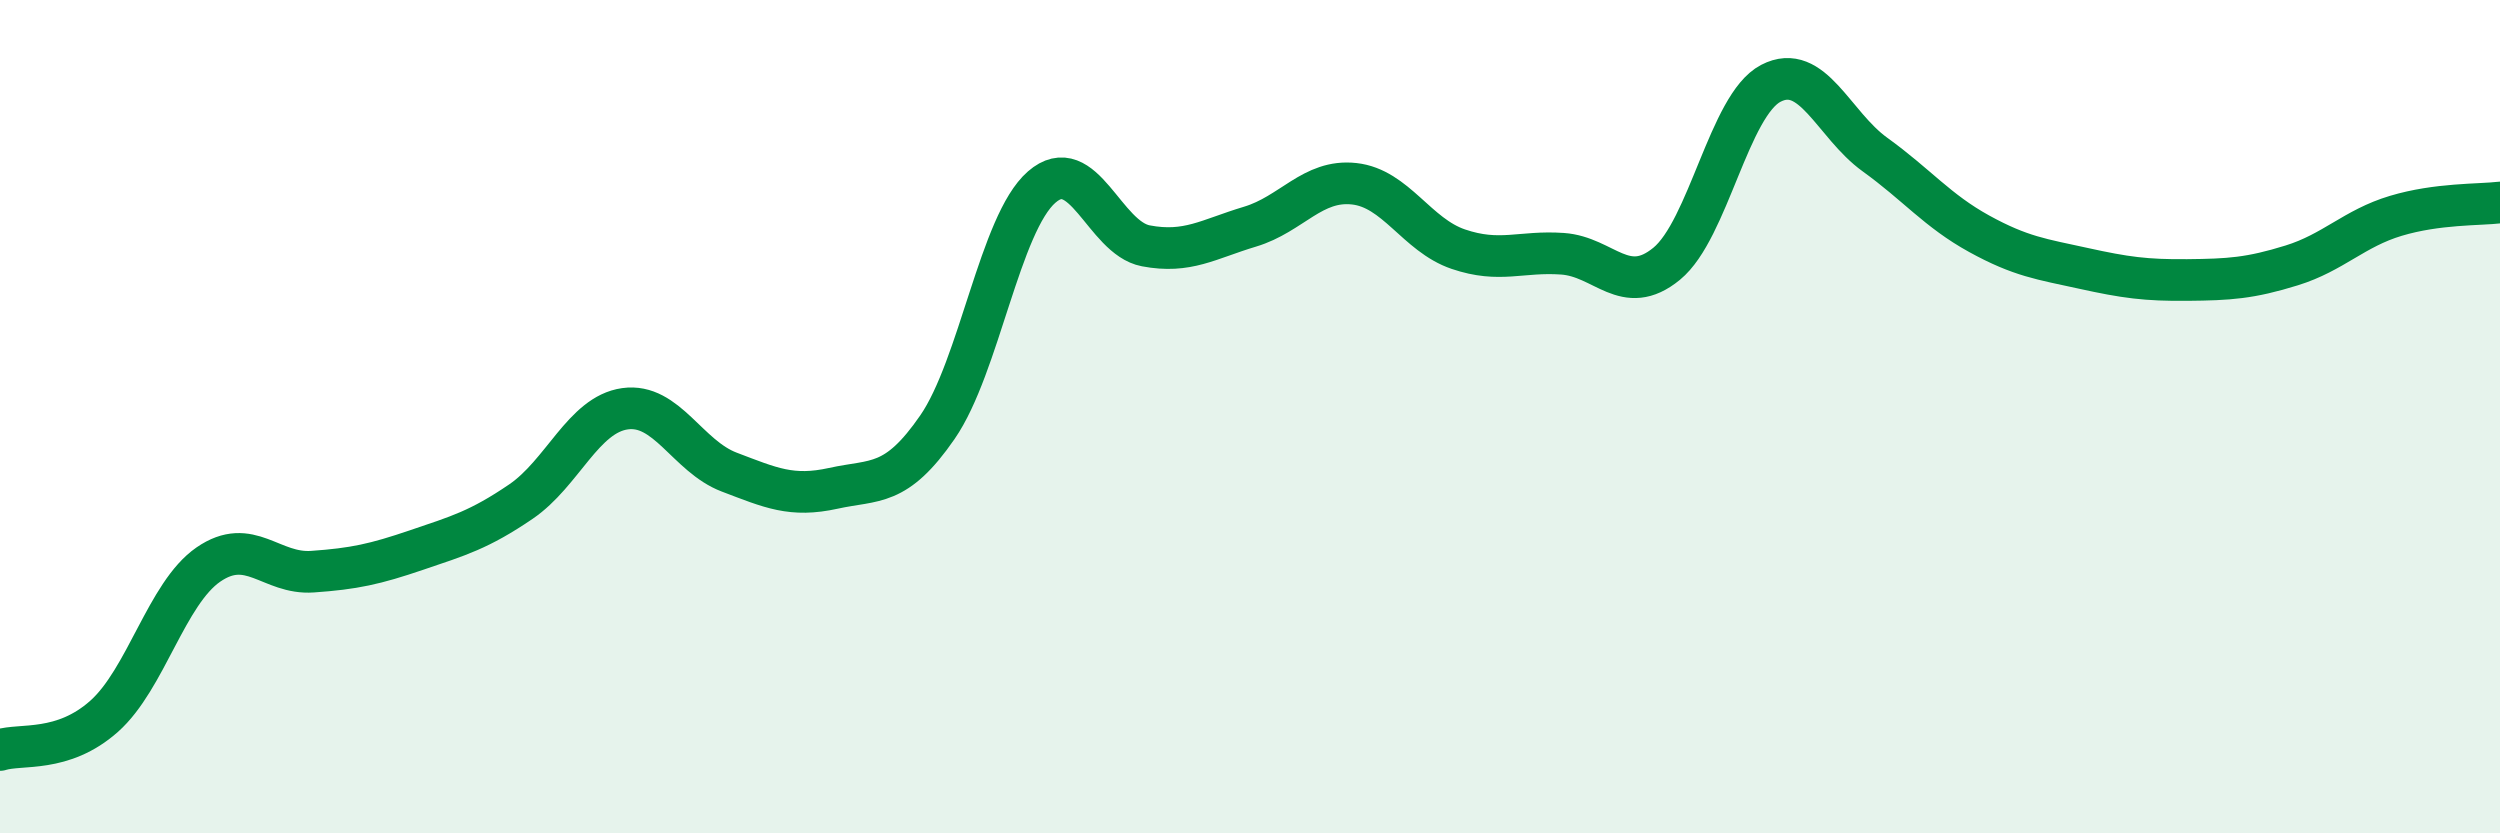 
    <svg width="60" height="20" viewBox="0 0 60 20" xmlns="http://www.w3.org/2000/svg">
      <path
        d="M 0,18 C 0.5,17.84 1.5,18.08 2.5,17.19 C 3.5,16.3 4,14.24 5,13.55 C 6,12.86 6.5,13.79 7.5,13.72 C 8.5,13.65 9,13.54 10,13.2 C 11,12.86 11.5,12.72 12.5,12.04 C 13.5,11.36 14,9.95 15,9.81 C 16,9.67 16.5,10.95 17.5,11.33 C 18.5,11.71 19,11.94 20,11.72 C 21,11.5 21.5,11.7 22.5,10.25 C 23.5,8.8 24,5.36 25,4.49 C 26,3.62 26.5,5.71 27.5,5.9 C 28.5,6.09 29,5.74 30,5.44 C 31,5.14 31.5,4.3 32.5,4.41 C 33.5,4.52 34,5.64 35,5.98 C 36,6.32 36.5,6.02 37.5,6.09 C 38.5,6.16 39,7.15 40,6.33 C 41,5.51 41.5,2.52 42.5,2 C 43.5,1.48 44,2.99 45,3.71 C 46,4.43 46.5,5.06 47.5,5.61 C 48.5,6.16 49,6.22 50,6.44 C 51,6.66 51.5,6.73 52.5,6.72 C 53.5,6.71 54,6.68 55,6.37 C 56,6.06 56.5,5.48 57.5,5.18 C 58.5,4.88 59.5,4.92 60,4.86L60 20L0 20Z"
        fill="#008740"
        opacity="0.1"
        stroke-linecap="round"
        stroke-linejoin="round"
      />
      <path
        d="M 0,18 C 0.5,17.84 1.5,18.08 2.5,17.19 C 3.5,16.3 4,14.24 5,13.55 C 6,12.86 6.5,13.79 7.5,13.72 C 8.5,13.65 9,13.54 10,13.2 C 11,12.86 11.5,12.72 12.5,12.04 C 13.5,11.36 14,9.95 15,9.81 C 16,9.67 16.5,10.95 17.5,11.33 C 18.5,11.71 19,11.94 20,11.72 C 21,11.5 21.5,11.7 22.5,10.25 C 23.5,8.8 24,5.36 25,4.49 C 26,3.62 26.5,5.71 27.5,5.9 C 28.5,6.09 29,5.74 30,5.44 C 31,5.14 31.5,4.3 32.5,4.41 C 33.5,4.52 34,5.64 35,5.98 C 36,6.32 36.5,6.02 37.5,6.09 C 38.5,6.16 39,7.15 40,6.33 C 41,5.51 41.5,2.52 42.5,2 C 43.5,1.48 44,2.99 45,3.71 C 46,4.43 46.5,5.06 47.5,5.61 C 48.5,6.16 49,6.22 50,6.44 C 51,6.66 51.5,6.73 52.5,6.72 C 53.5,6.71 54,6.68 55,6.37 C 56,6.06 56.5,5.48 57.5,5.18 C 58.5,4.88 59.5,4.92 60,4.86"
        stroke="#008740"
        stroke-width="1"
        fill="none"
        stroke-linecap="round"
        stroke-linejoin="round"
      />
    </svg>
  